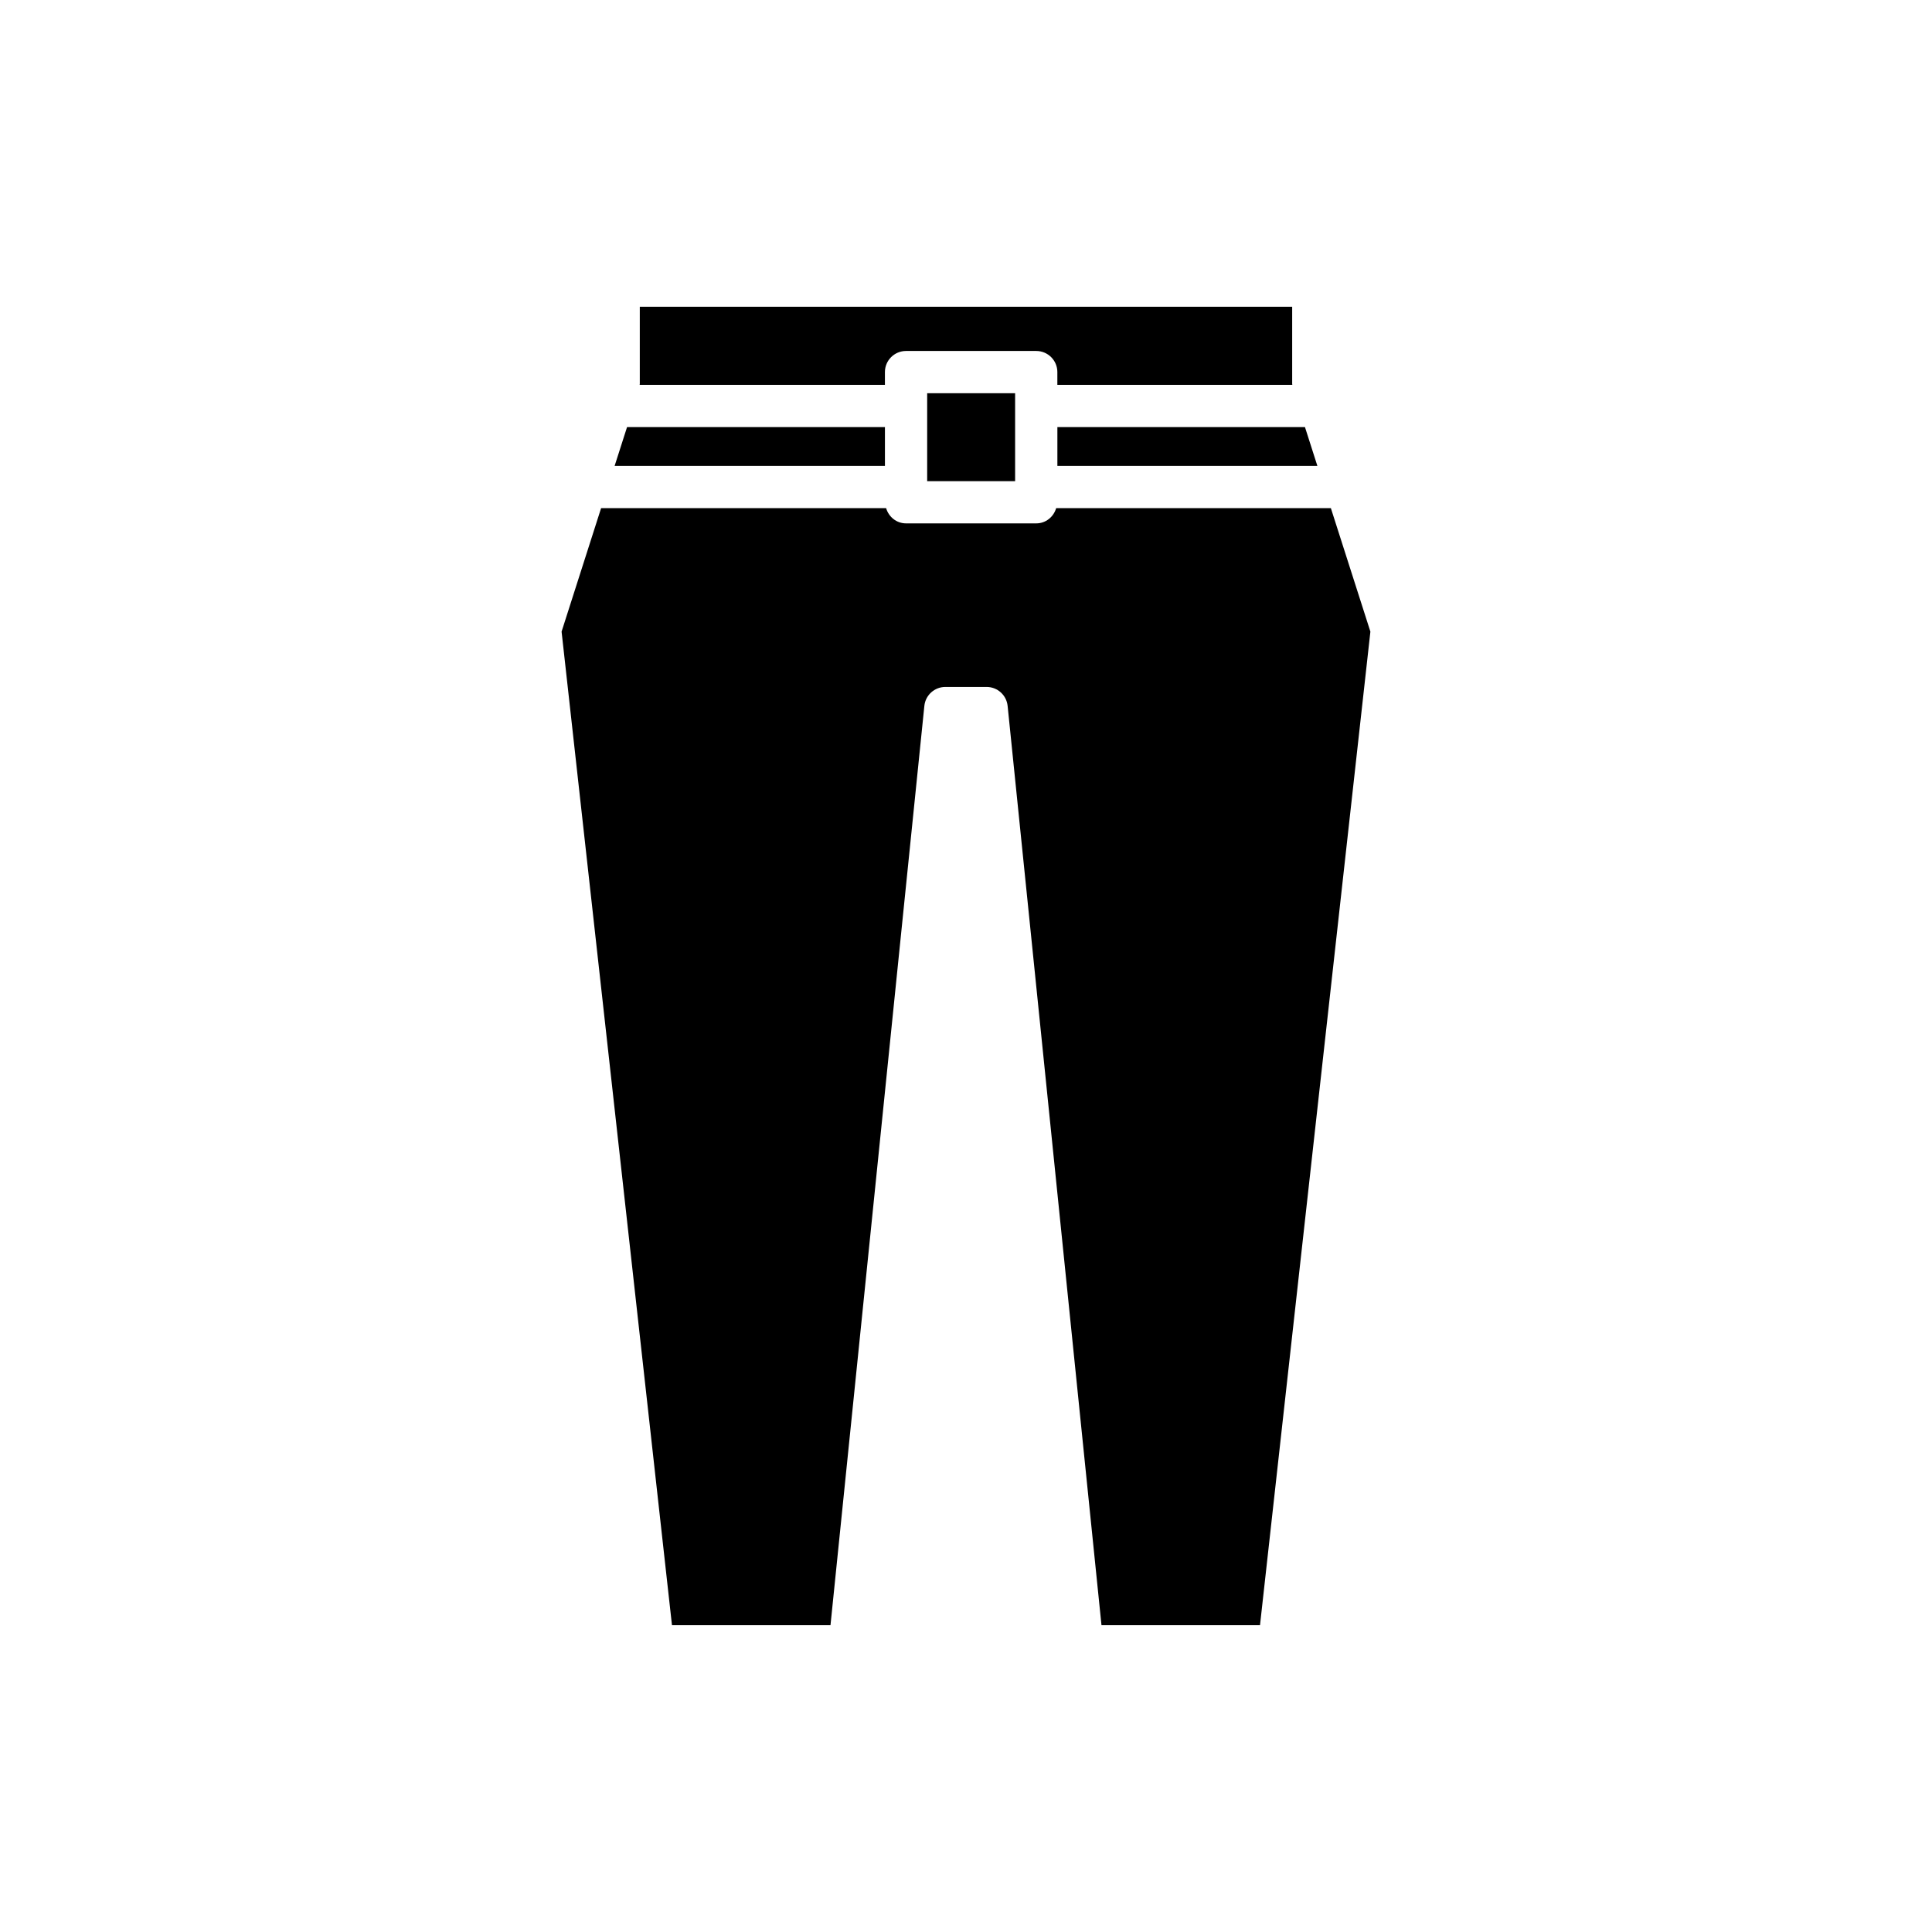 <?xml version="1.0" encoding="UTF-8"?>
<!-- Uploaded to: SVG Repo, www.svgrepo.com, Generator: SVG Repo Mixer Tools -->
<svg fill="#000000" width="800px" height="800px" version="1.1" viewBox="144 144 512 512" xmlns="http://www.w3.org/2000/svg">
 <g>
  <path d="m489.83 257.19h-65.613v10.281h68.902z"/>
  <path d="m424.21 242.61v3.383h62.27c-0.004-0.09-0.039-0.172-0.039-0.262v-20.434h-172.89v20.434c0 0.09-0.035 0.172-0.039 0.262h65v-3.383c0-3.094 2.508-5.598 5.598-5.598h34.5c3.094 0 5.602 2.504 5.602 5.598z"/>
  <path d="m389.71 248.21h23.305v23.305h-23.305z"/>
  <path d="m306.88 267.47h71.637v-10.281h-68.344z"/>
  <path d="m322.08 574.7h42.008l24.875-243.62c0.289-2.859 2.695-5.031 5.566-5.031h10.934c2.871 0 5.277 2.172 5.566 5.031l24.875 243.62h42.008l29.254-263.31-10.473-32.723-72.797-0.004c-0.688 2.316-2.746 4.039-5.285 4.039h-34.5c-2.539 0-4.598-1.723-5.285-4.039h-75.531l-10.473 32.723z"/>
 </g>
</svg>